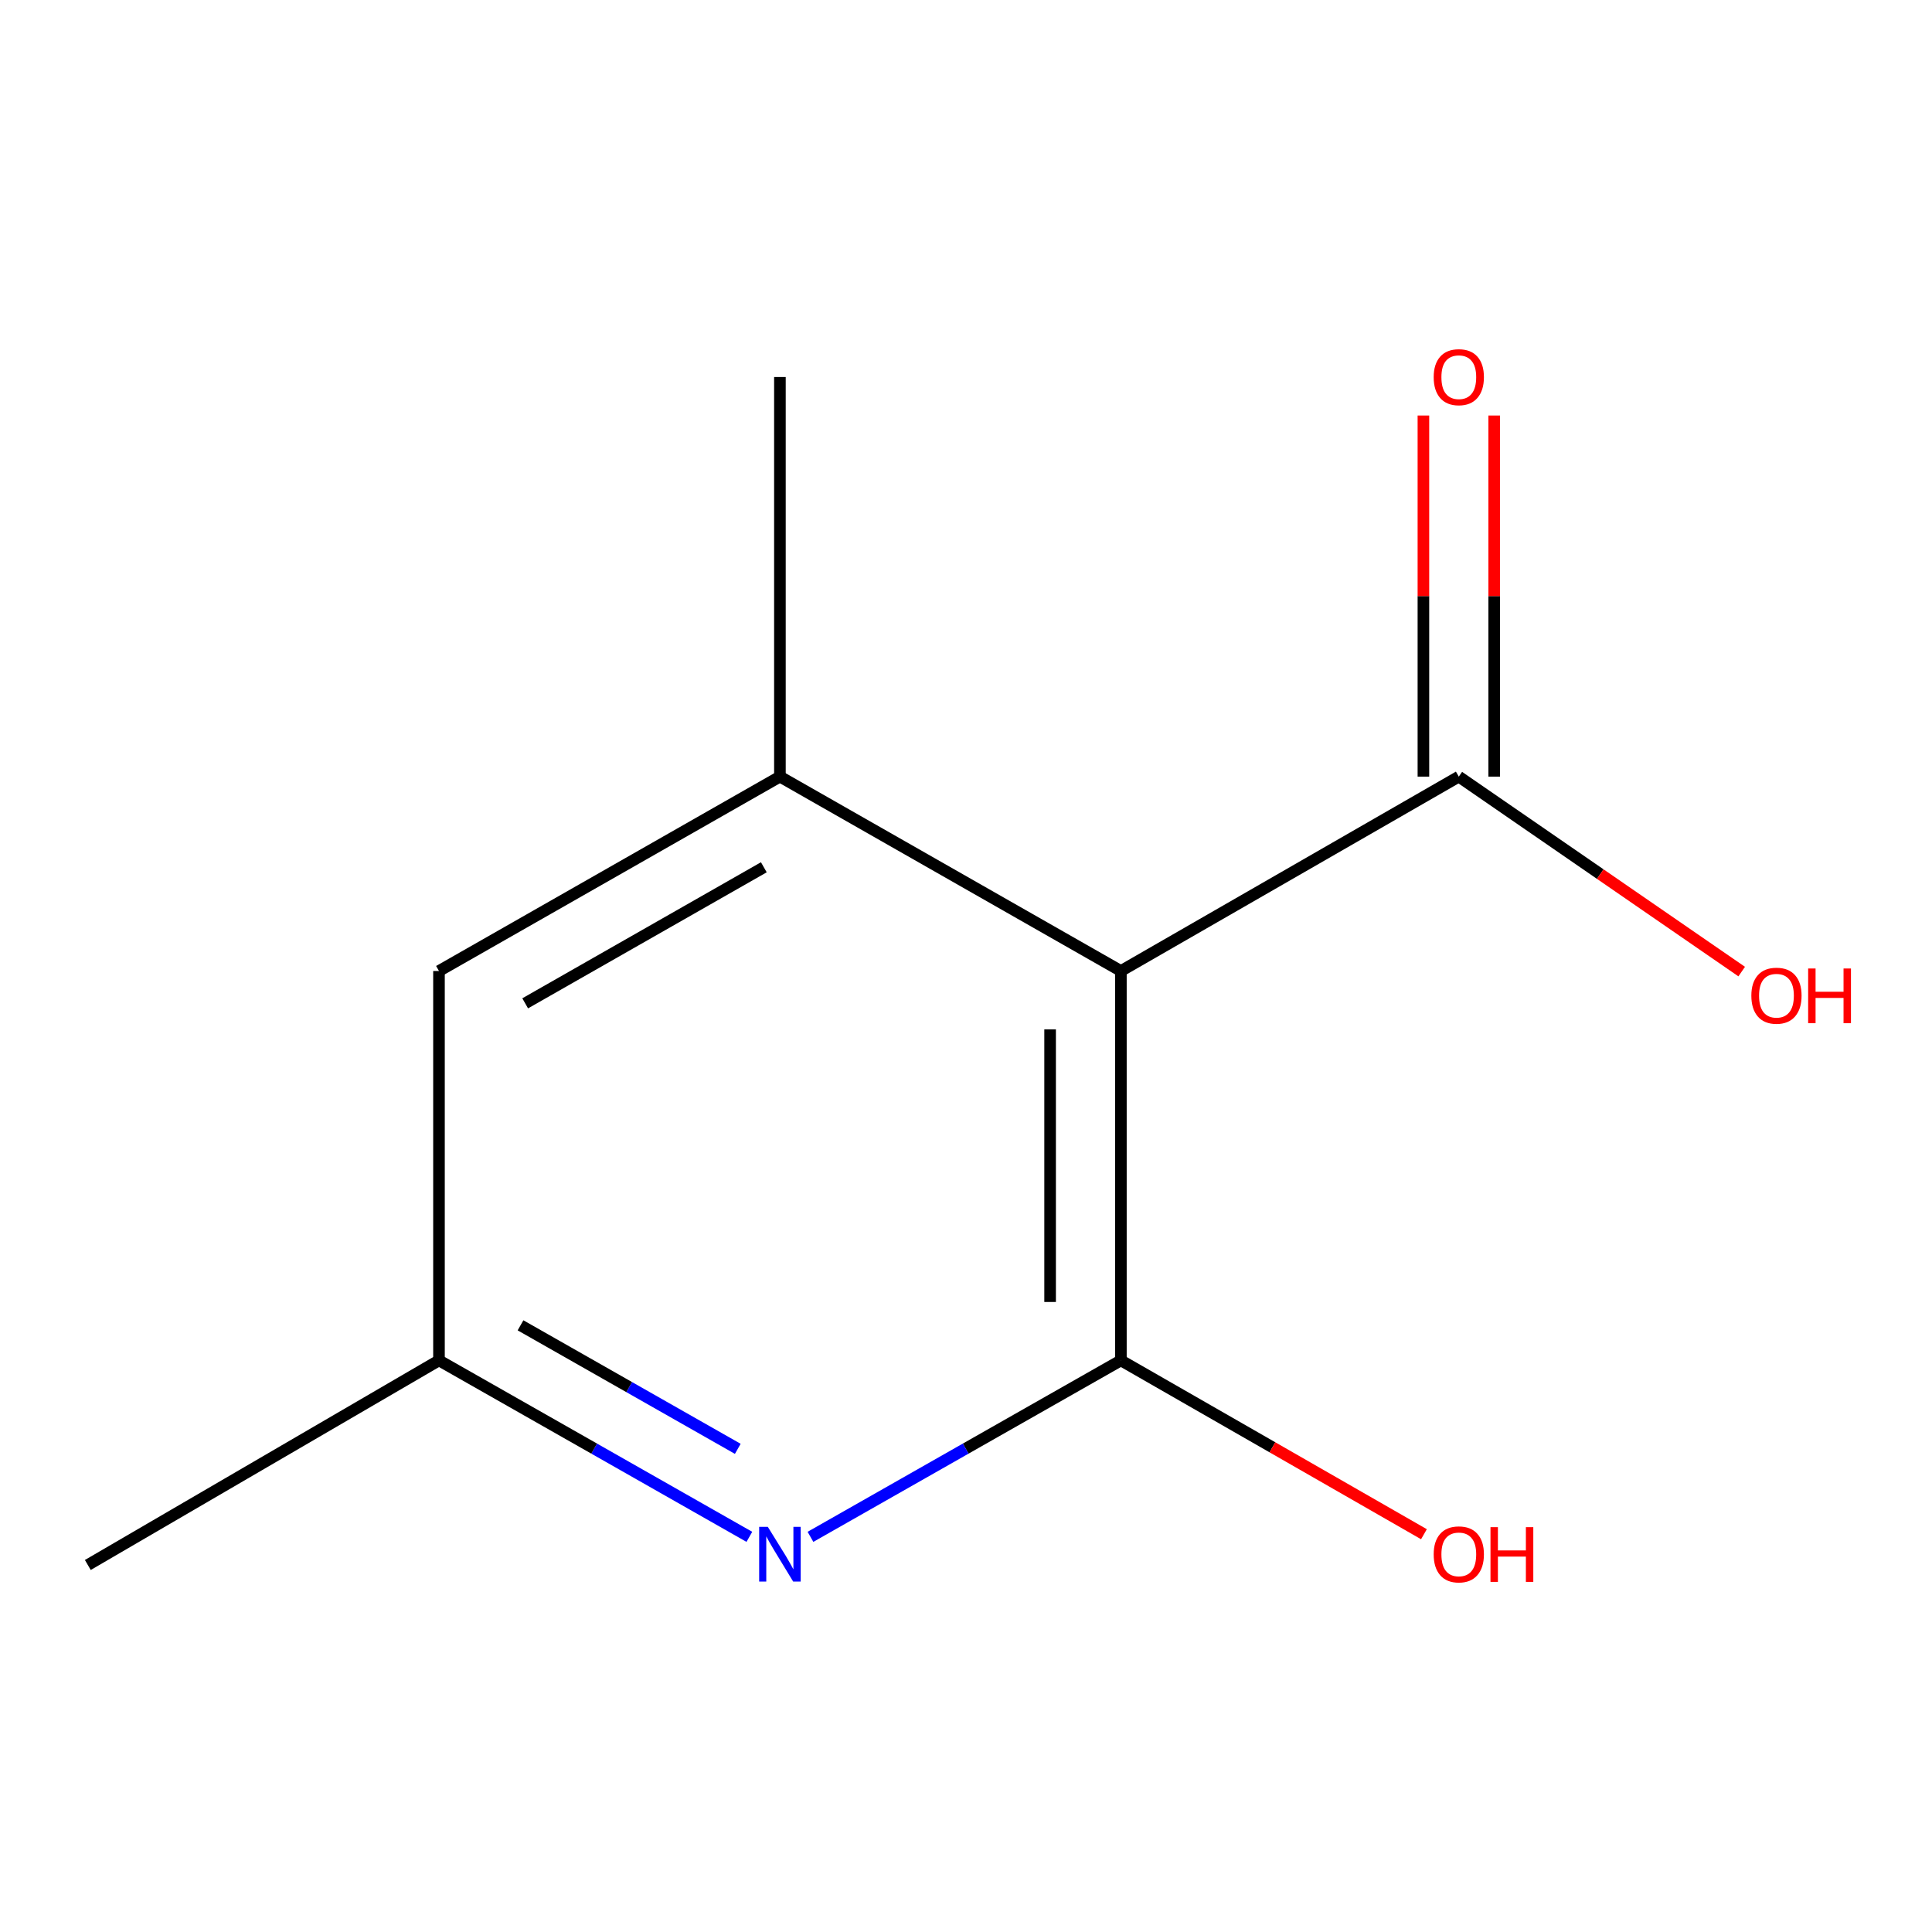 <?xml version='1.0' encoding='iso-8859-1'?>
<svg version='1.1' baseProfile='full'
              xmlns='http://www.w3.org/2000/svg'
                      xmlns:rdkit='http://www.rdkit.org/xml'
                      xmlns:xlink='http://www.w3.org/1999/xlink'
                  xml:space='preserve'
width='1000px' height='1000px' viewBox='0 0 1000 1000'>
<!-- END OF HEADER -->
<rect style='opacity:1.0;fill:#FFFFFF;stroke:none' width='1000' height='1000' x='0' y='0'> </rect>
<path class='bond-0' d='M 580.173,502.588 L 580.173,704.133' style='fill:none;fill-rule:evenodd;stroke:#000000;stroke-width:6px;stroke-linecap:butt;stroke-linejoin:miter;stroke-opacity:1' />
<path class='bond-0' d='M 543.535,532.82 L 543.535,673.901' style='fill:none;fill-rule:evenodd;stroke:#000000;stroke-width:6px;stroke-linecap:butt;stroke-linejoin:miter;stroke-opacity:1' />
<path class='bond-2' d='M 580.173,502.588 L 403.684,401.979' style='fill:none;fill-rule:evenodd;stroke:#000000;stroke-width:6px;stroke-linecap:butt;stroke-linejoin:miter;stroke-opacity:1' />
<path class='bond-3' d='M 580.173,502.588 L 755.074,401.979' style='fill:none;fill-rule:evenodd;stroke:#000000;stroke-width:6px;stroke-linecap:butt;stroke-linejoin:miter;stroke-opacity:1' />
<path class='bond-1' d='M 580.173,704.133 L 499.836,749.8' style='fill:none;fill-rule:evenodd;stroke:#000000;stroke-width:6px;stroke-linecap:butt;stroke-linejoin:miter;stroke-opacity:1' />
<path class='bond-1' d='M 499.836,749.8 L 419.499,795.467' style='fill:none;fill-rule:evenodd;stroke:#0000FF;stroke-width:6px;stroke-linecap:butt;stroke-linejoin:miter;stroke-opacity:1' />
<path class='bond-7' d='M 580.173,704.133 L 658.603,749.121' style='fill:none;fill-rule:evenodd;stroke:#000000;stroke-width:6px;stroke-linecap:butt;stroke-linejoin:miter;stroke-opacity:1' />
<path class='bond-7' d='M 658.603,749.121 L 737.033,794.109' style='fill:none;fill-rule:evenodd;stroke:#FF0000;stroke-width:6px;stroke-linecap:butt;stroke-linejoin:miter;stroke-opacity:1' />
<path class='bond-11' d='M 387.869,795.467 L 307.542,749.8' style='fill:none;fill-rule:evenodd;stroke:#0000FF;stroke-width:6px;stroke-linecap:butt;stroke-linejoin:miter;stroke-opacity:1' />
<path class='bond-11' d='M 307.542,749.8 L 227.215,704.133' style='fill:none;fill-rule:evenodd;stroke:#000000;stroke-width:6px;stroke-linecap:butt;stroke-linejoin:miter;stroke-opacity:1' />
<path class='bond-11' d='M 381.878,749.917 L 325.649,717.95' style='fill:none;fill-rule:evenodd;stroke:#0000FF;stroke-width:6px;stroke-linecap:butt;stroke-linejoin:miter;stroke-opacity:1' />
<path class='bond-11' d='M 325.649,717.95 L 269.42,685.983' style='fill:none;fill-rule:evenodd;stroke:#000000;stroke-width:6px;stroke-linecap:butt;stroke-linejoin:miter;stroke-opacity:1' />
<path class='bond-4' d='M 403.684,401.979 L 227.215,502.588' style='fill:none;fill-rule:evenodd;stroke:#000000;stroke-width:6px;stroke-linecap:butt;stroke-linejoin:miter;stroke-opacity:1' />
<path class='bond-4' d='M 395.359,448.898 L 271.831,519.325' style='fill:none;fill-rule:evenodd;stroke:#000000;stroke-width:6px;stroke-linecap:butt;stroke-linejoin:miter;stroke-opacity:1' />
<path class='bond-9' d='M 403.684,401.979 L 403.684,195.142' style='fill:none;fill-rule:evenodd;stroke:#000000;stroke-width:6px;stroke-linecap:butt;stroke-linejoin:miter;stroke-opacity:1' />
<path class='bond-6' d='M 773.392,401.979 L 773.392,308.526' style='fill:none;fill-rule:evenodd;stroke:#000000;stroke-width:6px;stroke-linecap:butt;stroke-linejoin:miter;stroke-opacity:1' />
<path class='bond-6' d='M 773.392,308.526 L 773.392,215.073' style='fill:none;fill-rule:evenodd;stroke:#FF0000;stroke-width:6px;stroke-linecap:butt;stroke-linejoin:miter;stroke-opacity:1' />
<path class='bond-6' d='M 736.755,401.979 L 736.755,308.526' style='fill:none;fill-rule:evenodd;stroke:#000000;stroke-width:6px;stroke-linecap:butt;stroke-linejoin:miter;stroke-opacity:1' />
<path class='bond-6' d='M 736.755,308.526 L 736.755,215.073' style='fill:none;fill-rule:evenodd;stroke:#FF0000;stroke-width:6px;stroke-linecap:butt;stroke-linejoin:miter;stroke-opacity:1' />
<path class='bond-8' d='M 755.074,401.979 L 828.287,452.435' style='fill:none;fill-rule:evenodd;stroke:#000000;stroke-width:6px;stroke-linecap:butt;stroke-linejoin:miter;stroke-opacity:1' />
<path class='bond-8' d='M 828.287,452.435 L 901.501,502.89' style='fill:none;fill-rule:evenodd;stroke:#FF0000;stroke-width:6px;stroke-linecap:butt;stroke-linejoin:miter;stroke-opacity:1' />
<path class='bond-5' d='M 227.215,502.588 L 227.215,704.133' style='fill:none;fill-rule:evenodd;stroke:#000000;stroke-width:6px;stroke-linecap:butt;stroke-linejoin:miter;stroke-opacity:1' />
<path class='bond-10' d='M 227.215,704.133 L 45.455,810.035' style='fill:none;fill-rule:evenodd;stroke:#000000;stroke-width:6px;stroke-linecap:butt;stroke-linejoin:miter;stroke-opacity:1' />
<path  class='atom-2' d='M 397.424 790.298
L 406.704 805.298
Q 407.624 806.778, 409.104 809.458
Q 410.584 812.138, 410.664 812.298
L 410.664 790.298
L 414.424 790.298
L 414.424 818.618
L 410.544 818.618
L 400.584 802.218
Q 399.424 800.298, 398.184 798.098
Q 396.984 795.898, 396.624 795.218
L 396.624 818.618
L 392.944 818.618
L 392.944 790.298
L 397.424 790.298
' fill='#0000FF'/>
<path  class='atom-7' d='M 742.074 195.222
Q 742.074 188.422, 745.434 184.622
Q 748.794 180.822, 755.074 180.822
Q 761.354 180.822, 764.714 184.622
Q 768.074 188.422, 768.074 195.222
Q 768.074 202.102, 764.674 206.022
Q 761.274 209.902, 755.074 209.902
Q 748.834 209.902, 745.434 206.022
Q 742.074 202.142, 742.074 195.222
M 755.074 206.702
Q 759.394 206.702, 761.714 203.822
Q 764.074 200.902, 764.074 195.222
Q 764.074 189.662, 761.714 186.862
Q 759.394 184.022, 755.074 184.022
Q 750.754 184.022, 748.394 186.822
Q 746.074 189.622, 746.074 195.222
Q 746.074 200.942, 748.394 203.822
Q 750.754 206.702, 755.074 206.702
' fill='#FF0000'/>
<path  class='atom-8' d='M 742.074 804.538
Q 742.074 797.738, 745.434 793.938
Q 748.794 790.138, 755.074 790.138
Q 761.354 790.138, 764.714 793.938
Q 768.074 797.738, 768.074 804.538
Q 768.074 811.418, 764.674 815.338
Q 761.274 819.218, 755.074 819.218
Q 748.834 819.218, 745.434 815.338
Q 742.074 811.458, 742.074 804.538
M 755.074 816.018
Q 759.394 816.018, 761.714 813.138
Q 764.074 810.218, 764.074 804.538
Q 764.074 798.978, 761.714 796.178
Q 759.394 793.338, 755.074 793.338
Q 750.754 793.338, 748.394 796.138
Q 746.074 798.938, 746.074 804.538
Q 746.074 810.258, 748.394 813.138
Q 750.754 816.018, 755.074 816.018
' fill='#FF0000'/>
<path  class='atom-8' d='M 771.474 790.458
L 775.314 790.458
L 775.314 802.498
L 789.794 802.498
L 789.794 790.458
L 793.634 790.458
L 793.634 818.778
L 789.794 818.778
L 789.794 805.698
L 775.314 805.698
L 775.314 818.778
L 771.474 818.778
L 771.474 790.458
' fill='#FF0000'/>
<path  class='atom-9' d='M 906.493 515.369
Q 906.493 508.569, 909.853 504.769
Q 913.213 500.969, 919.493 500.969
Q 925.773 500.969, 929.133 504.769
Q 932.493 508.569, 932.493 515.369
Q 932.493 522.249, 929.093 526.169
Q 925.693 530.049, 919.493 530.049
Q 913.253 530.049, 909.853 526.169
Q 906.493 522.289, 906.493 515.369
M 919.493 526.849
Q 923.813 526.849, 926.133 523.969
Q 928.493 521.049, 928.493 515.369
Q 928.493 509.809, 926.133 507.009
Q 923.813 504.169, 919.493 504.169
Q 915.173 504.169, 912.813 506.969
Q 910.493 509.769, 910.493 515.369
Q 910.493 521.089, 912.813 523.969
Q 915.173 526.849, 919.493 526.849
' fill='#FF0000'/>
<path  class='atom-9' d='M 935.893 501.289
L 939.733 501.289
L 939.733 513.329
L 954.213 513.329
L 954.213 501.289
L 958.053 501.289
L 958.053 529.609
L 954.213 529.609
L 954.213 516.529
L 939.733 516.529
L 939.733 529.609
L 935.893 529.609
L 935.893 501.289
' fill='#FF0000'/>
</svg>
